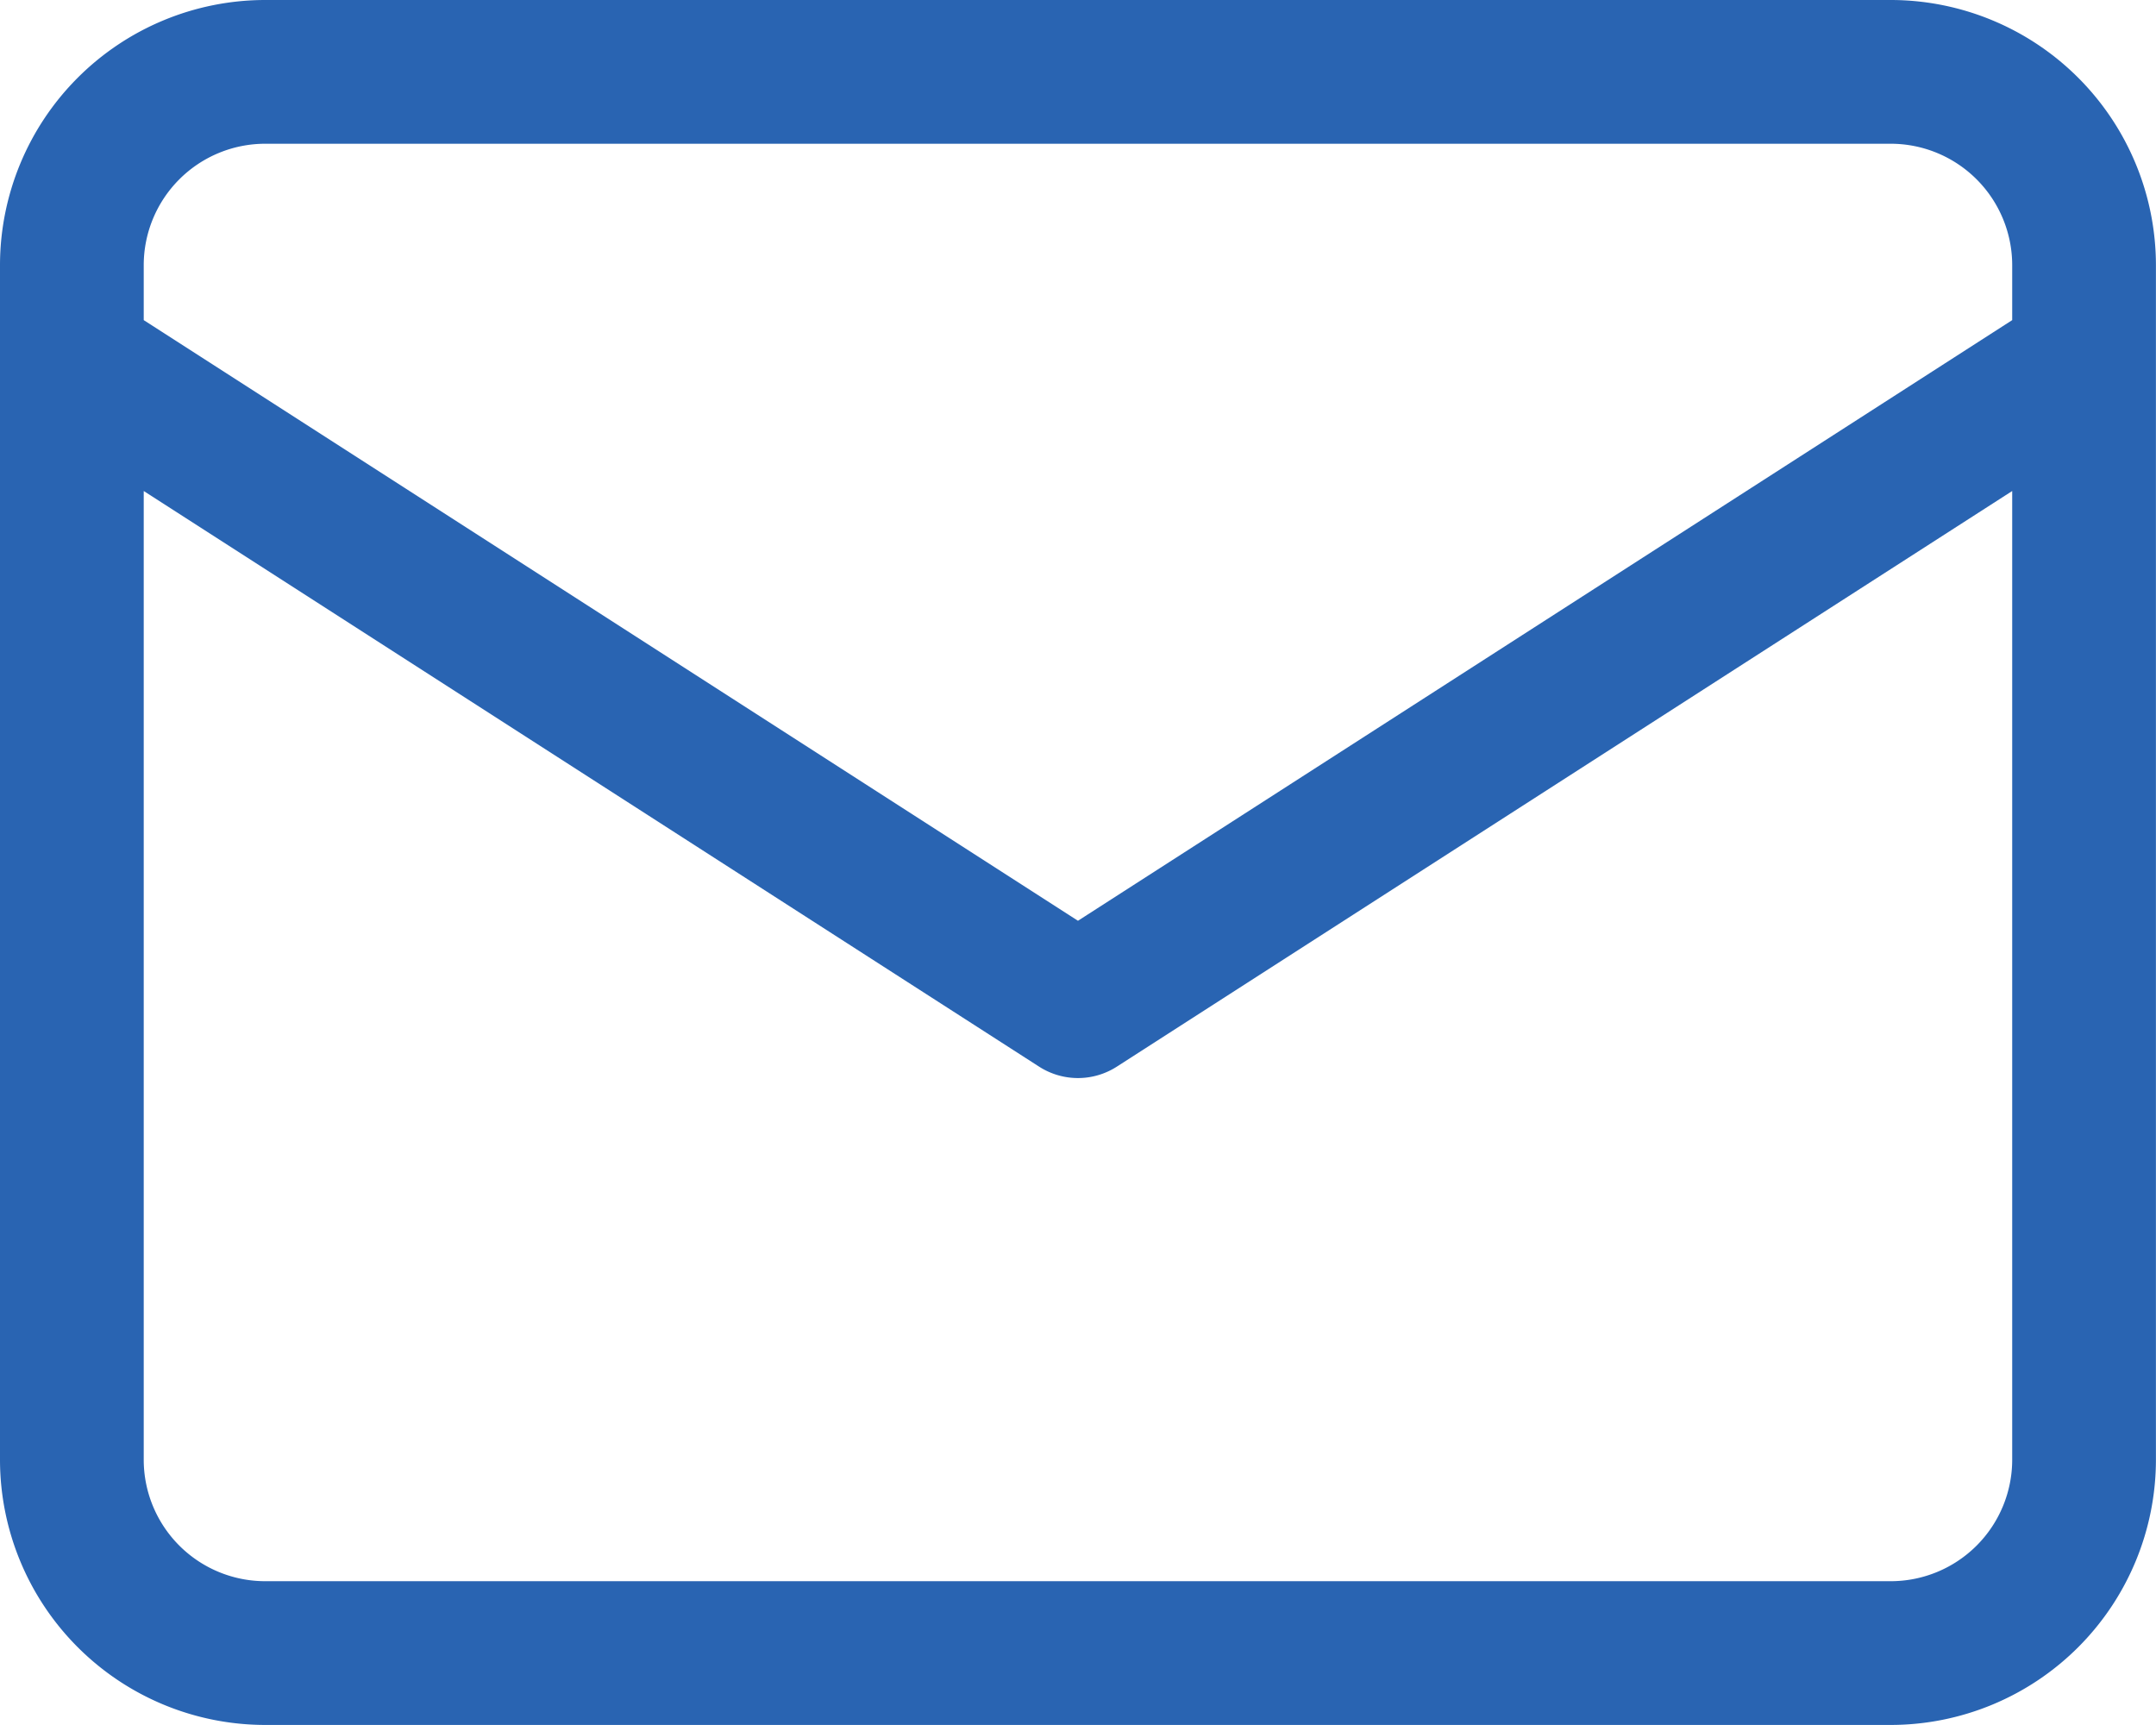 <svg id="Group_39861" data-name="Group 39861" xmlns="http://www.w3.org/2000/svg" width="30.661"
  height="24.528" viewBox="0 0 30.661 24.528">
  <g id="Layer_3" data-name="Layer 3" transform="translate(0 0)">
    <path id="Path_15" data-name="Path 15"
      d="M42.89,64H19.77A3.774,3.774,0,0,0,16,67.77V84.758a3.774,3.774,0,0,0,3.77,3.77H42.89a3.774,3.774,0,0,0,3.77-3.77V67.77A3.774,3.774,0,0,0,42.89,64ZM19.77,66.044H42.89a1.728,1.728,0,0,1,1.726,1.726v.782L31.33,77.093,18.044,68.552V67.77A1.728,1.728,0,0,1,19.77,66.044Zm23.12,20.44H19.77a1.728,1.728,0,0,1-1.726-1.726V70.982l12.733,8.185a1.022,1.022,0,0,0,1.106,0l12.733-8.185V84.758A1.728,1.728,0,0,1,42.89,86.484Z"
      transform="translate(-16 -64)" fill="#2964b2" />
  </g>
</svg>